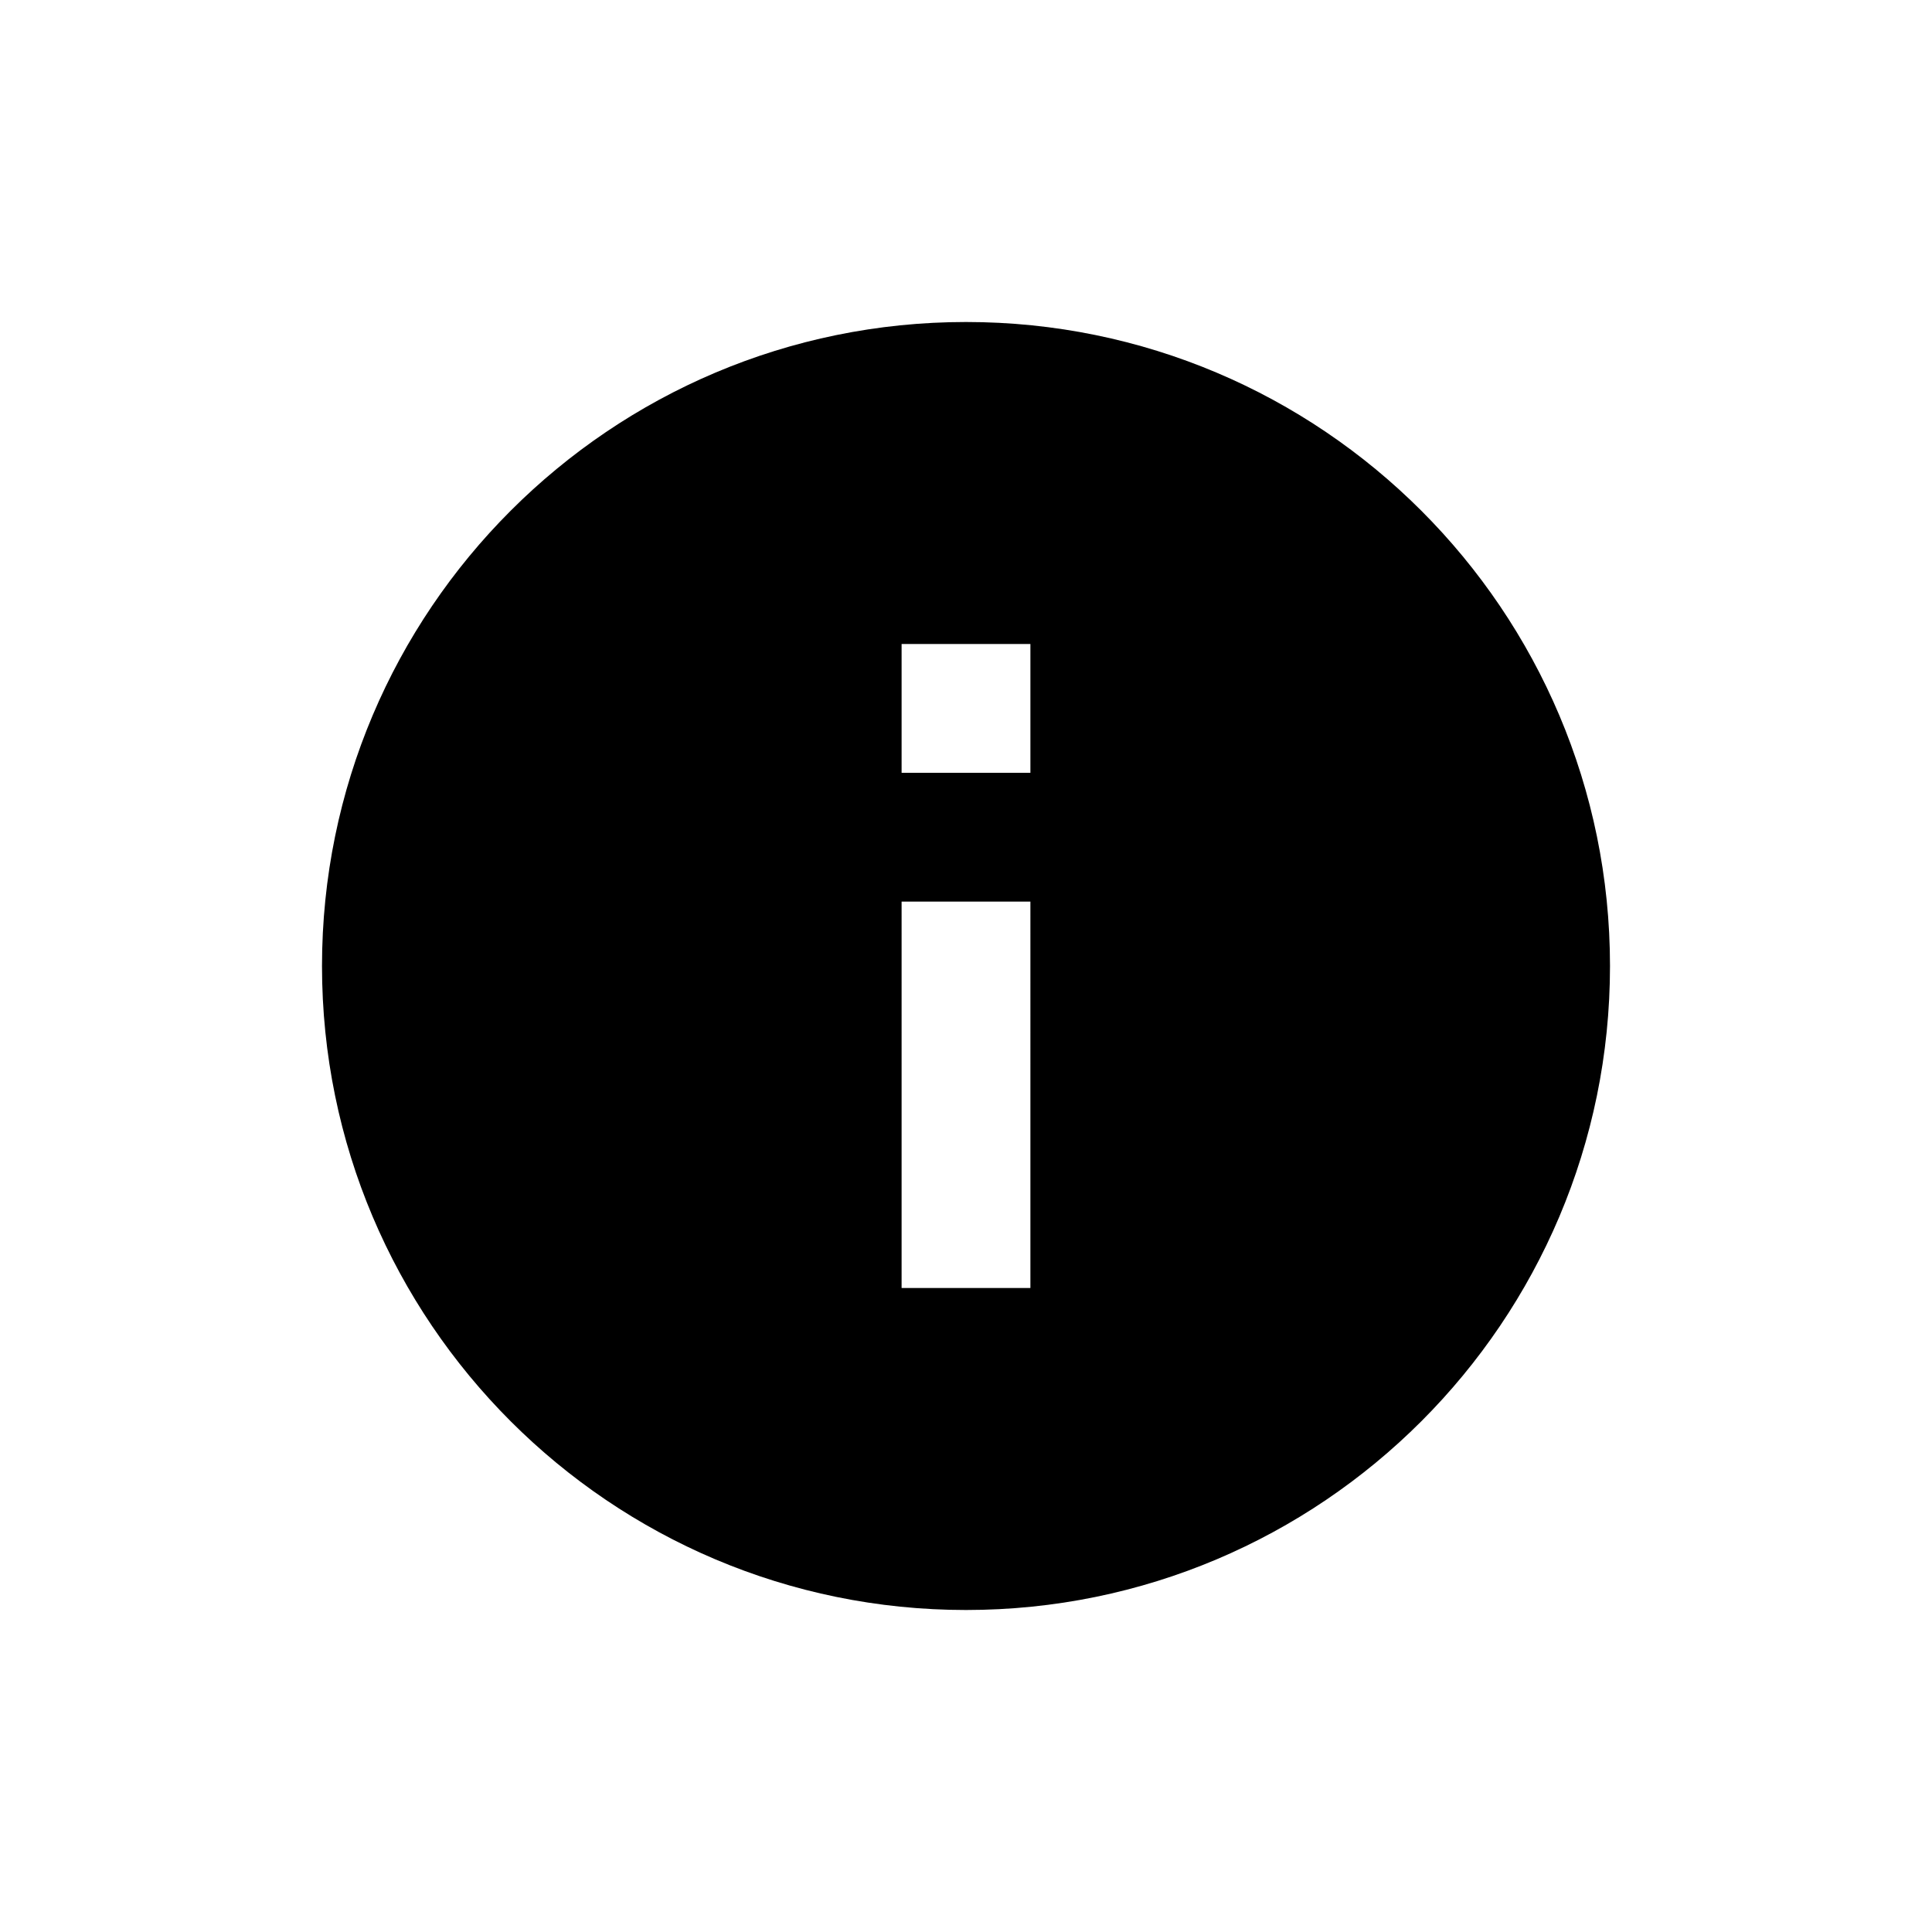 <svg xmlns="http://www.w3.org/2000/svg" viewBox="0 0 24 24"><path fill="currentColor" fill-rule="evenodd" d="M12 20c4.416 0 8-3.584 8-8s-3.584-8-8-8-8 3.584-8 8 3.584 8 8 8m-.8-12h1.6v1.6h-1.6zm0 3.2h1.6V16h-1.6z"/></svg>